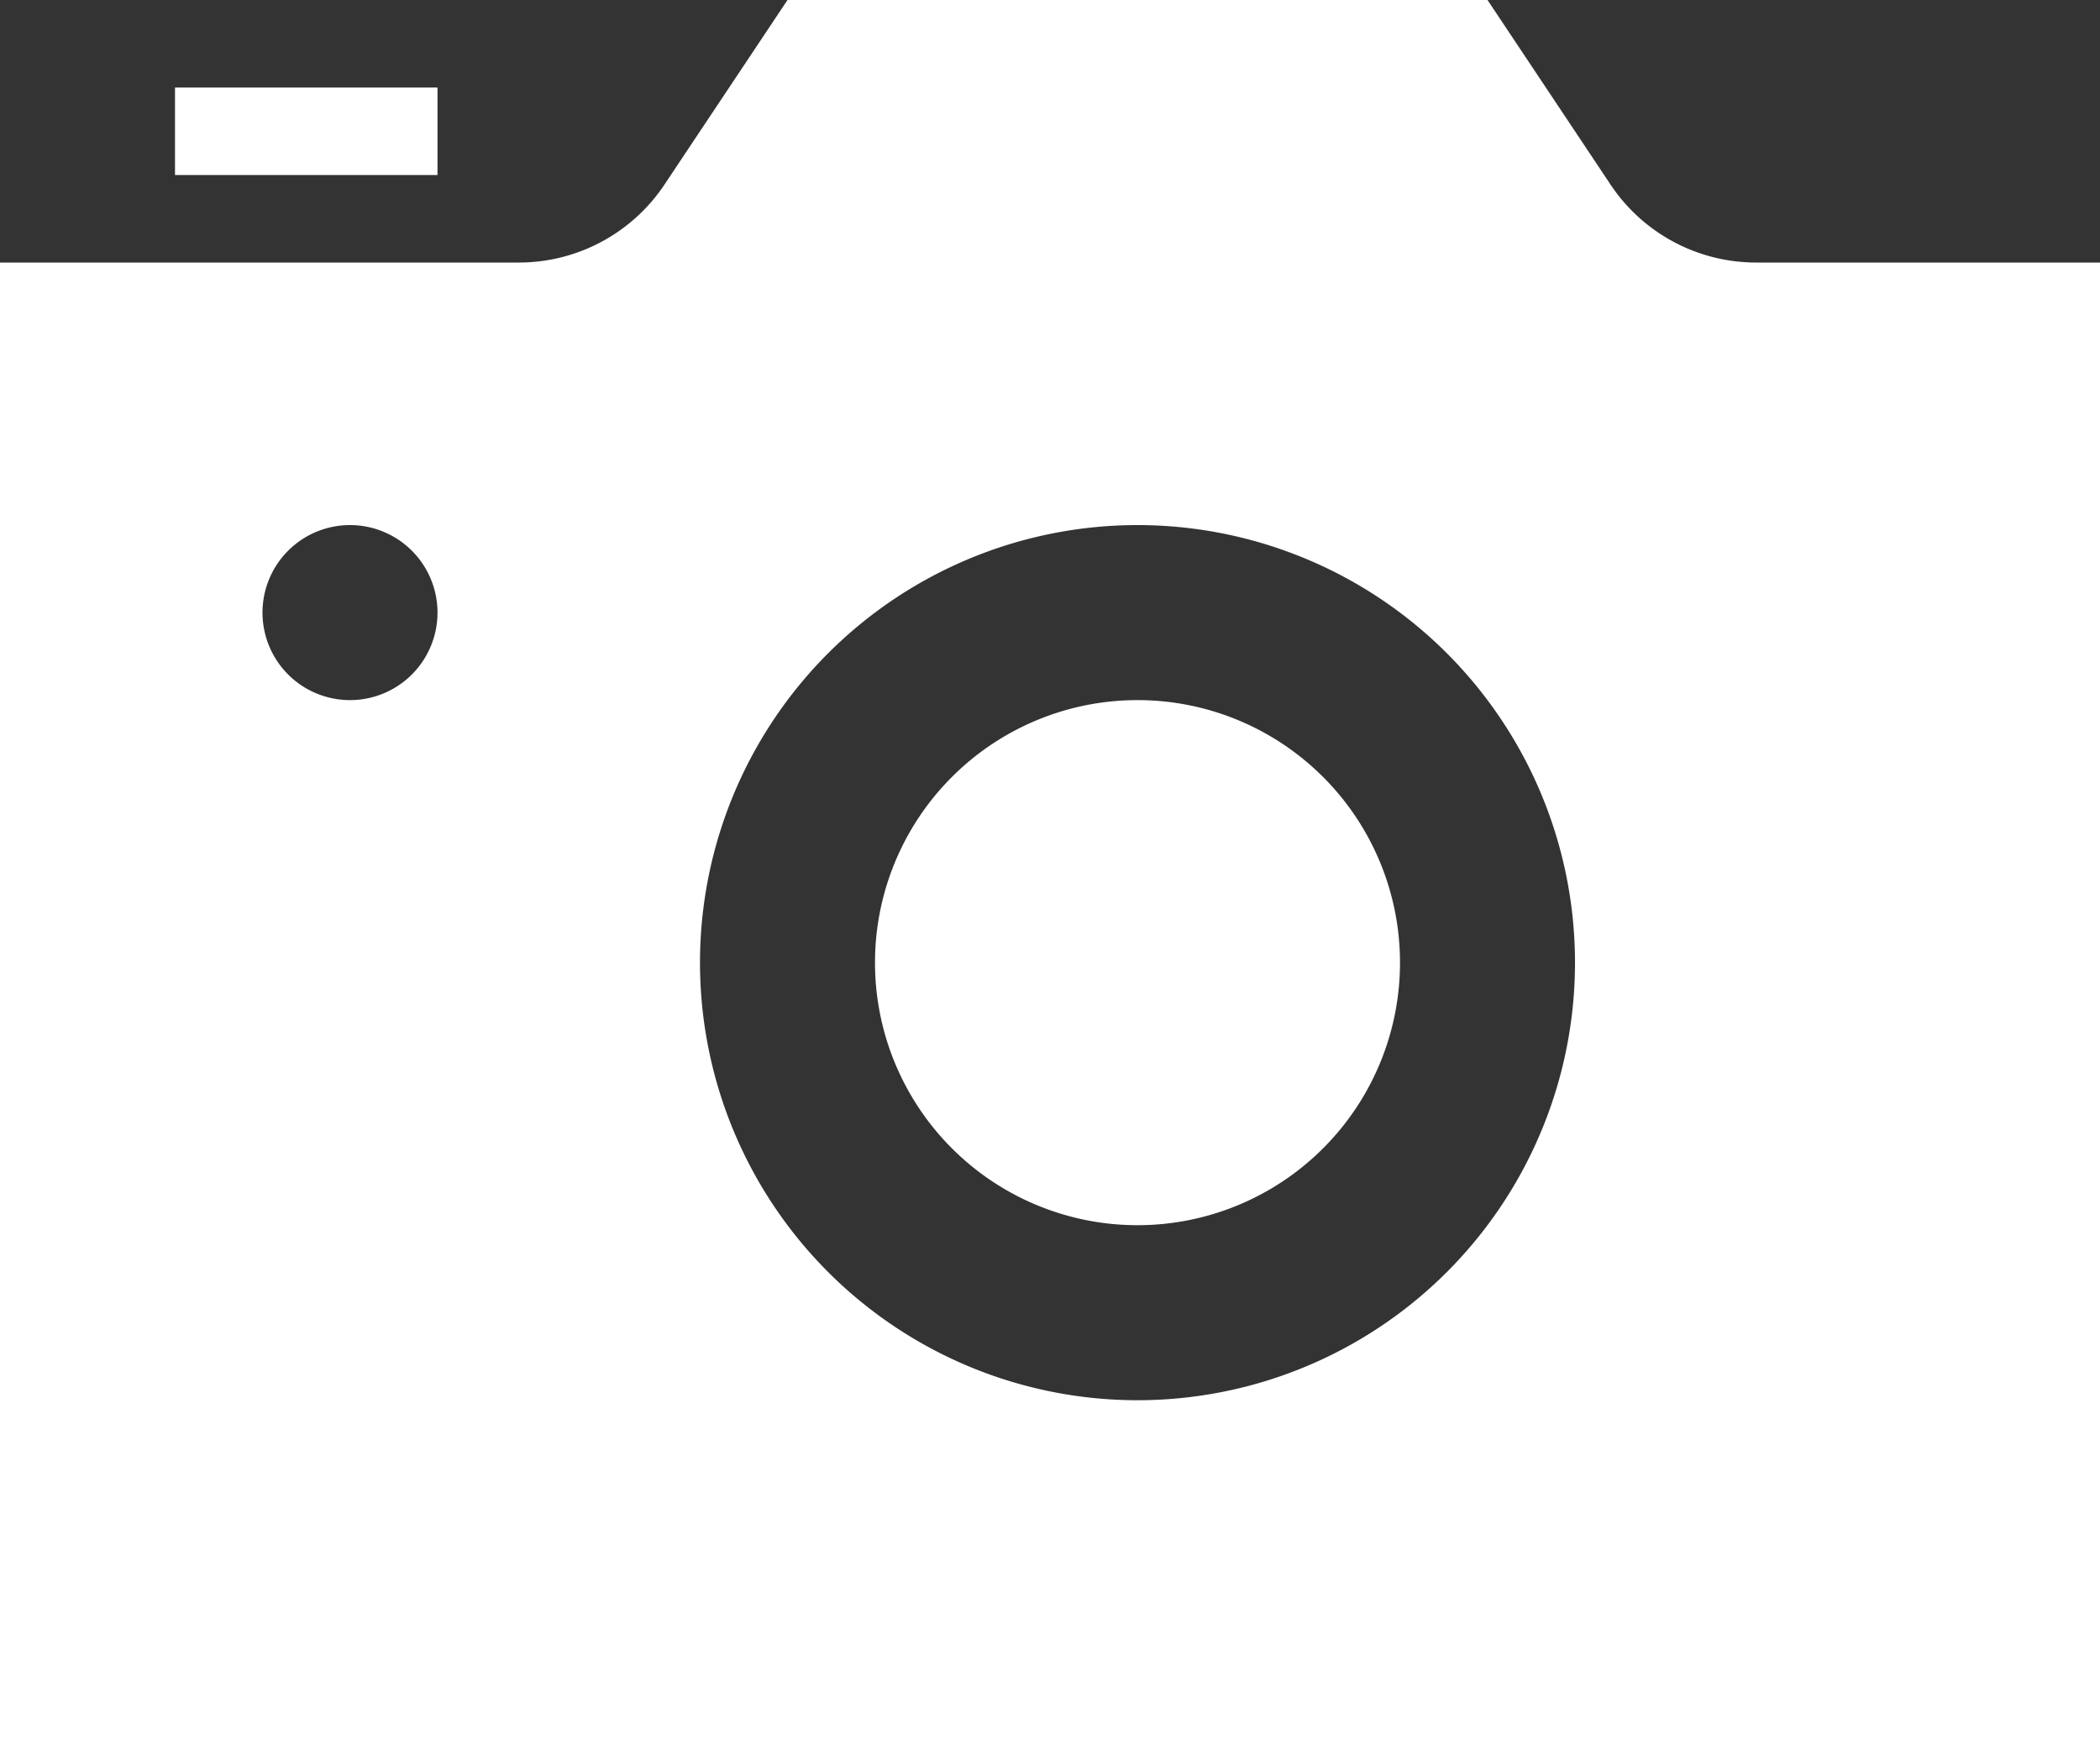 <svg xmlns="http://www.w3.org/2000/svg" width="24" height="20" viewBox="0 0 24 20">
  <rect x="0" y="0" width="24" height="20" fill="#333333" stroke="none"/>
  <path id="iconmonstr-photo-camera-4" d="M5,4H2V3H5Zm8,6a3,3,0,1,0,3,3A3,3,0,0,0,13,10ZM24,5V22H0V5H5.93a2,2,0,0,0,1.664-.891L9,2h8l1.406,2.109A2,2,0,0,0,20.07,5ZM5,9a1,1,0,1,0-1,1A1,1,0,0,0,5,9Zm13,4a5,5,0,1,0-5,5A5,5,0,0,0,18,13Z" transform="translate(0 -2)" fill="#fff"/>
</svg>
